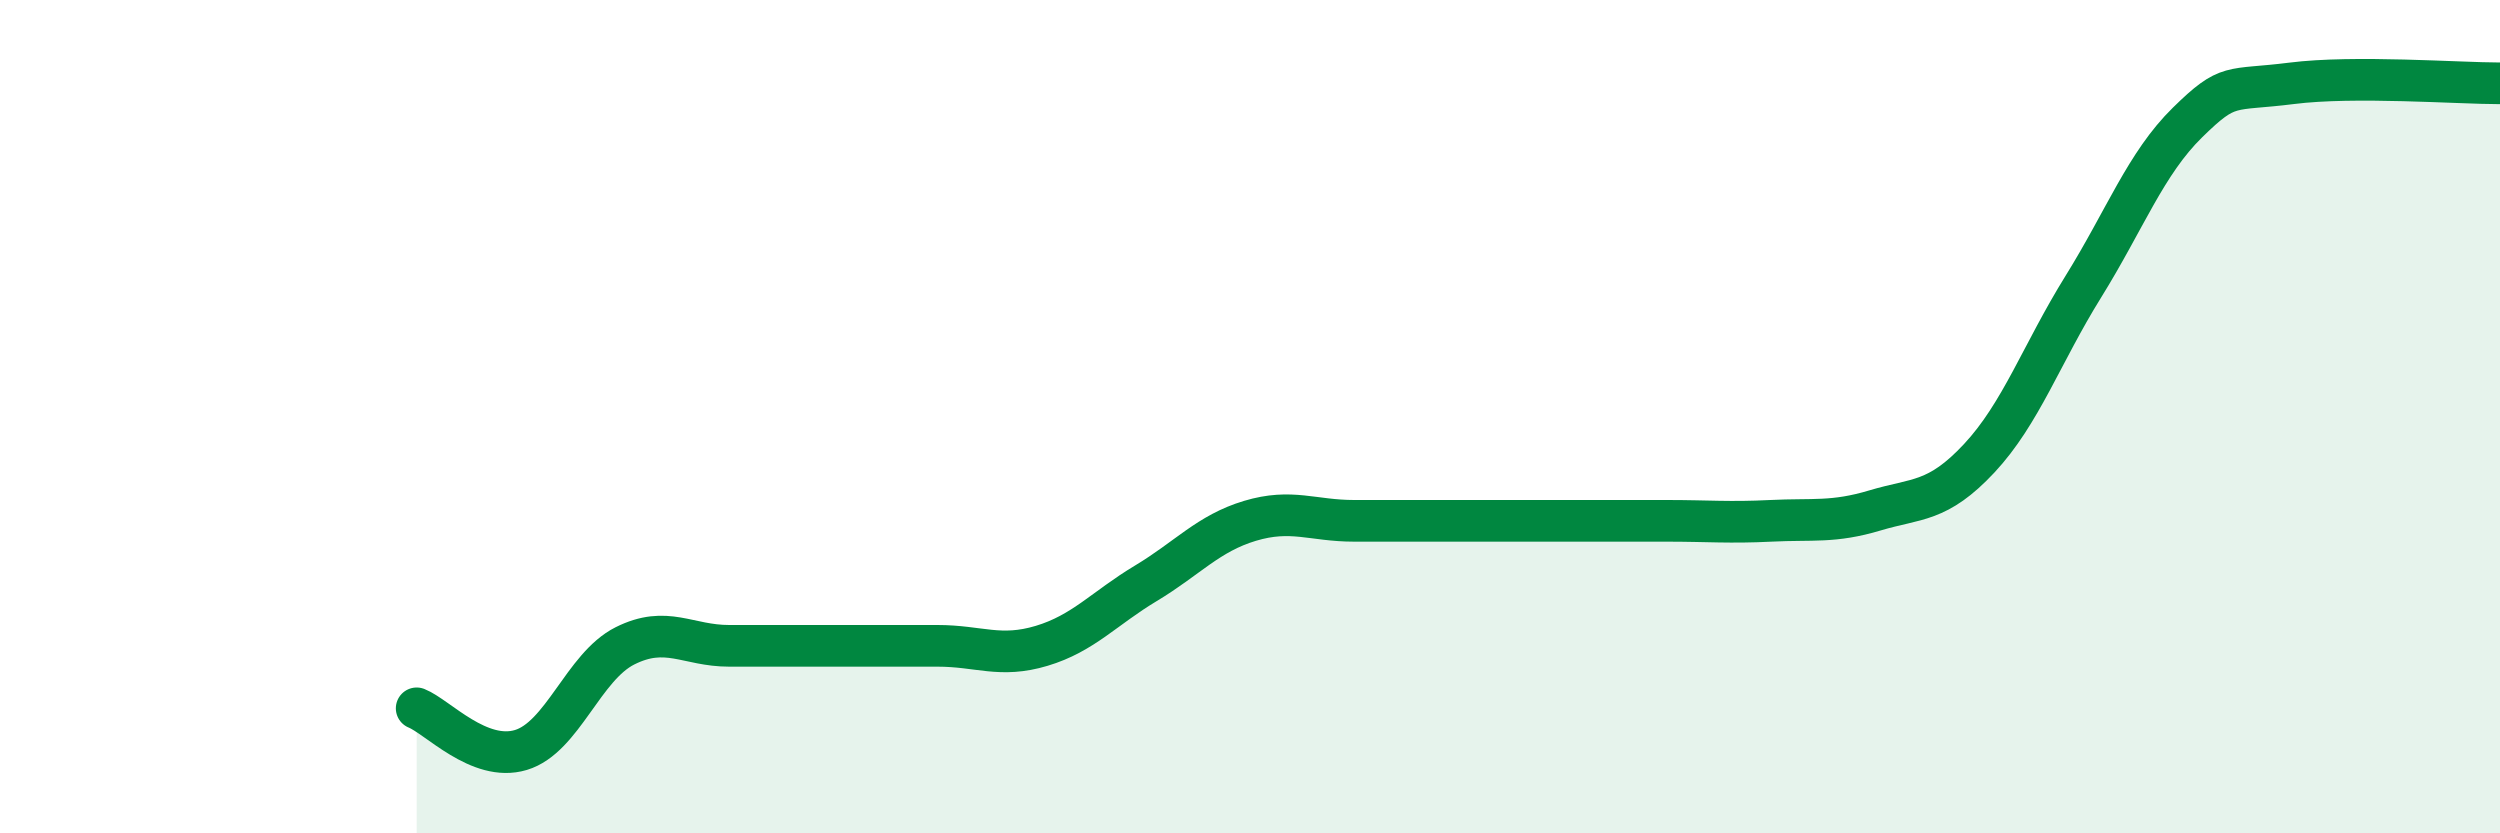 
    <svg width="60" height="20" viewBox="0 0 60 20" xmlns="http://www.w3.org/2000/svg">
      <path
        d="M 10,17 C 10.5,17.2 11.5,18.3 12.5,18 C 13.5,17.7 14,16 15,15.5 C 16,15 16.5,15.5 17.5,15.5 C 18.5,15.5 19,15.5 20,15.5 C 21,15.5 21.5,15.5 22.5,15.5 C 23.5,15.5 24,15.8 25,15.5 C 26,15.2 26.5,14.6 27.5,14 C 28.5,13.4 29,12.8 30,12.5 C 31,12.2 31.5,12.5 32.5,12.5 C 33.5,12.5 34,12.5 35,12.5 C 36,12.5 36.5,12.5 37.5,12.5 C 38.5,12.5 39,12.5 40,12.5 C 41,12.5 41.5,12.55 42.5,12.5 C 43.5,12.45 44,12.55 45,12.25 C 46,11.95 46.5,12.07 47.5,11 C 48.5,9.93 49,8.49 50,6.88 C 51,5.27 51.5,3.92 52.5,2.94 C 53.5,1.96 53.5,2.19 55,2 C 56.5,1.81 59,2 60,2L60 20L10 20Z"
        fill="#008740"
        opacity="0.1"
        stroke-linecap="round"
        stroke-linejoin="round"
      />
      <path
        d="M 10,17 C 10.5,17.2 11.5,18.3 12.5,18 C 13.5,17.7 14,16 15,15.5 C 16,15 16.5,15.5 17.5,15.5 C 18.5,15.5 19,15.5 20,15.5 C 21,15.5 21.5,15.5 22.5,15.5 C 23.5,15.5 24,15.8 25,15.5 C 26,15.2 26.5,14.6 27.5,14 C 28.5,13.4 29,12.8 30,12.5 C 31,12.2 31.5,12.5 32.5,12.5 C 33.5,12.5 34,12.5 35,12.5 C 36,12.5 36.5,12.5 37.5,12.5 C 38.5,12.5 39,12.5 40,12.5 C 41,12.5 41.5,12.55 42.5,12.5 C 43.5,12.45 44,12.55 45,12.25 C 46,11.95 46.5,12.07 47.5,11 C 48.5,9.93 49,8.49 50,6.88 C 51,5.27 51.5,3.92 52.5,2.94 C 53.5,1.96 53.5,2.19 55,2 C 56.5,1.81 59,2 60,2"
        stroke="#008740"
        stroke-width="1"
        fill="none"
        stroke-linecap="round"
        stroke-linejoin="round"
      />
    </svg>
  